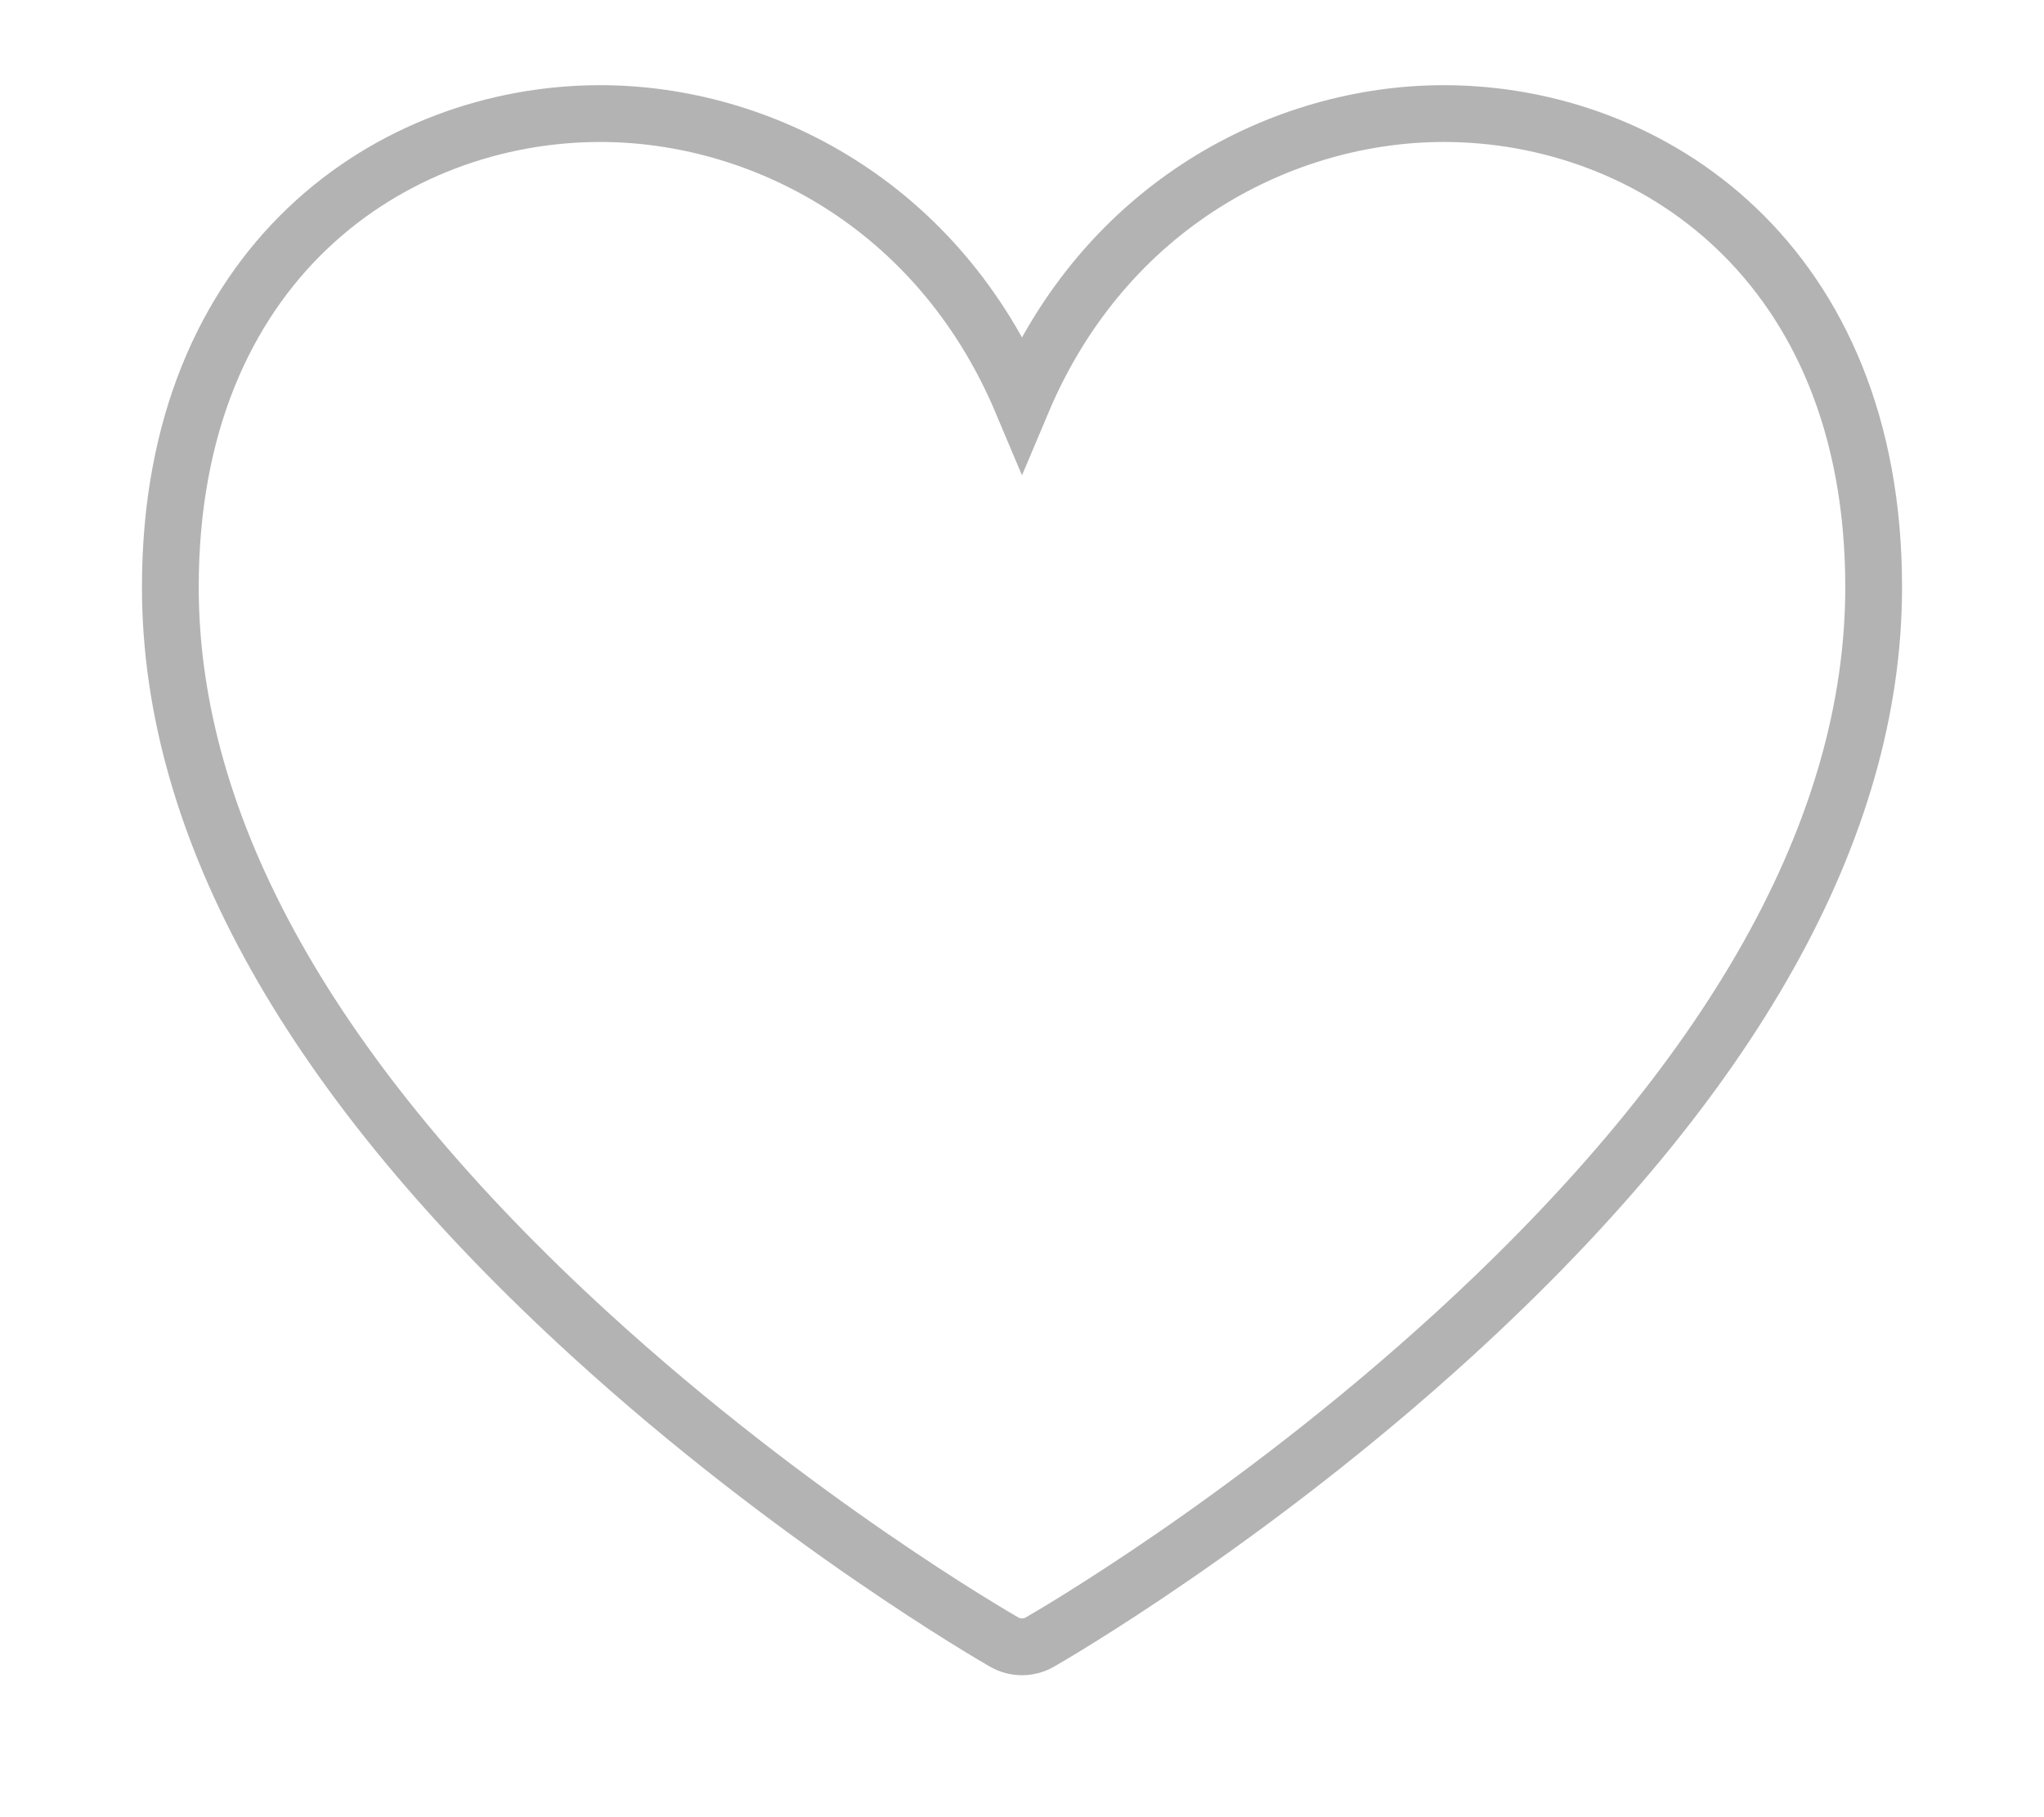 <svg width="36" height="32" viewBox="0 0 36 32" fill="none" xmlns="http://www.w3.org/2000/svg">
<path d="M17.687 28.917C17.784 28.972 17.892 29 18 29C18.108 29 18.216 28.972 18.313 28.917C18.462 28.832 22.009 26.788 25.612 23.495C30.514 19.015 33 14.588 33 10.338C33 4.61 29.076 2 25.429 2C22.618 2 19.473 3.589 18 7.083C16.527 3.589 13.383 2 10.571 2C6.924 2 3 4.61 3 10.338C3 14.588 5.486 19.015 10.388 23.495C13.991 26.788 17.538 28.831 17.687 28.917Z" stroke="black" stroke-opacity="0.3"/>
</svg>
